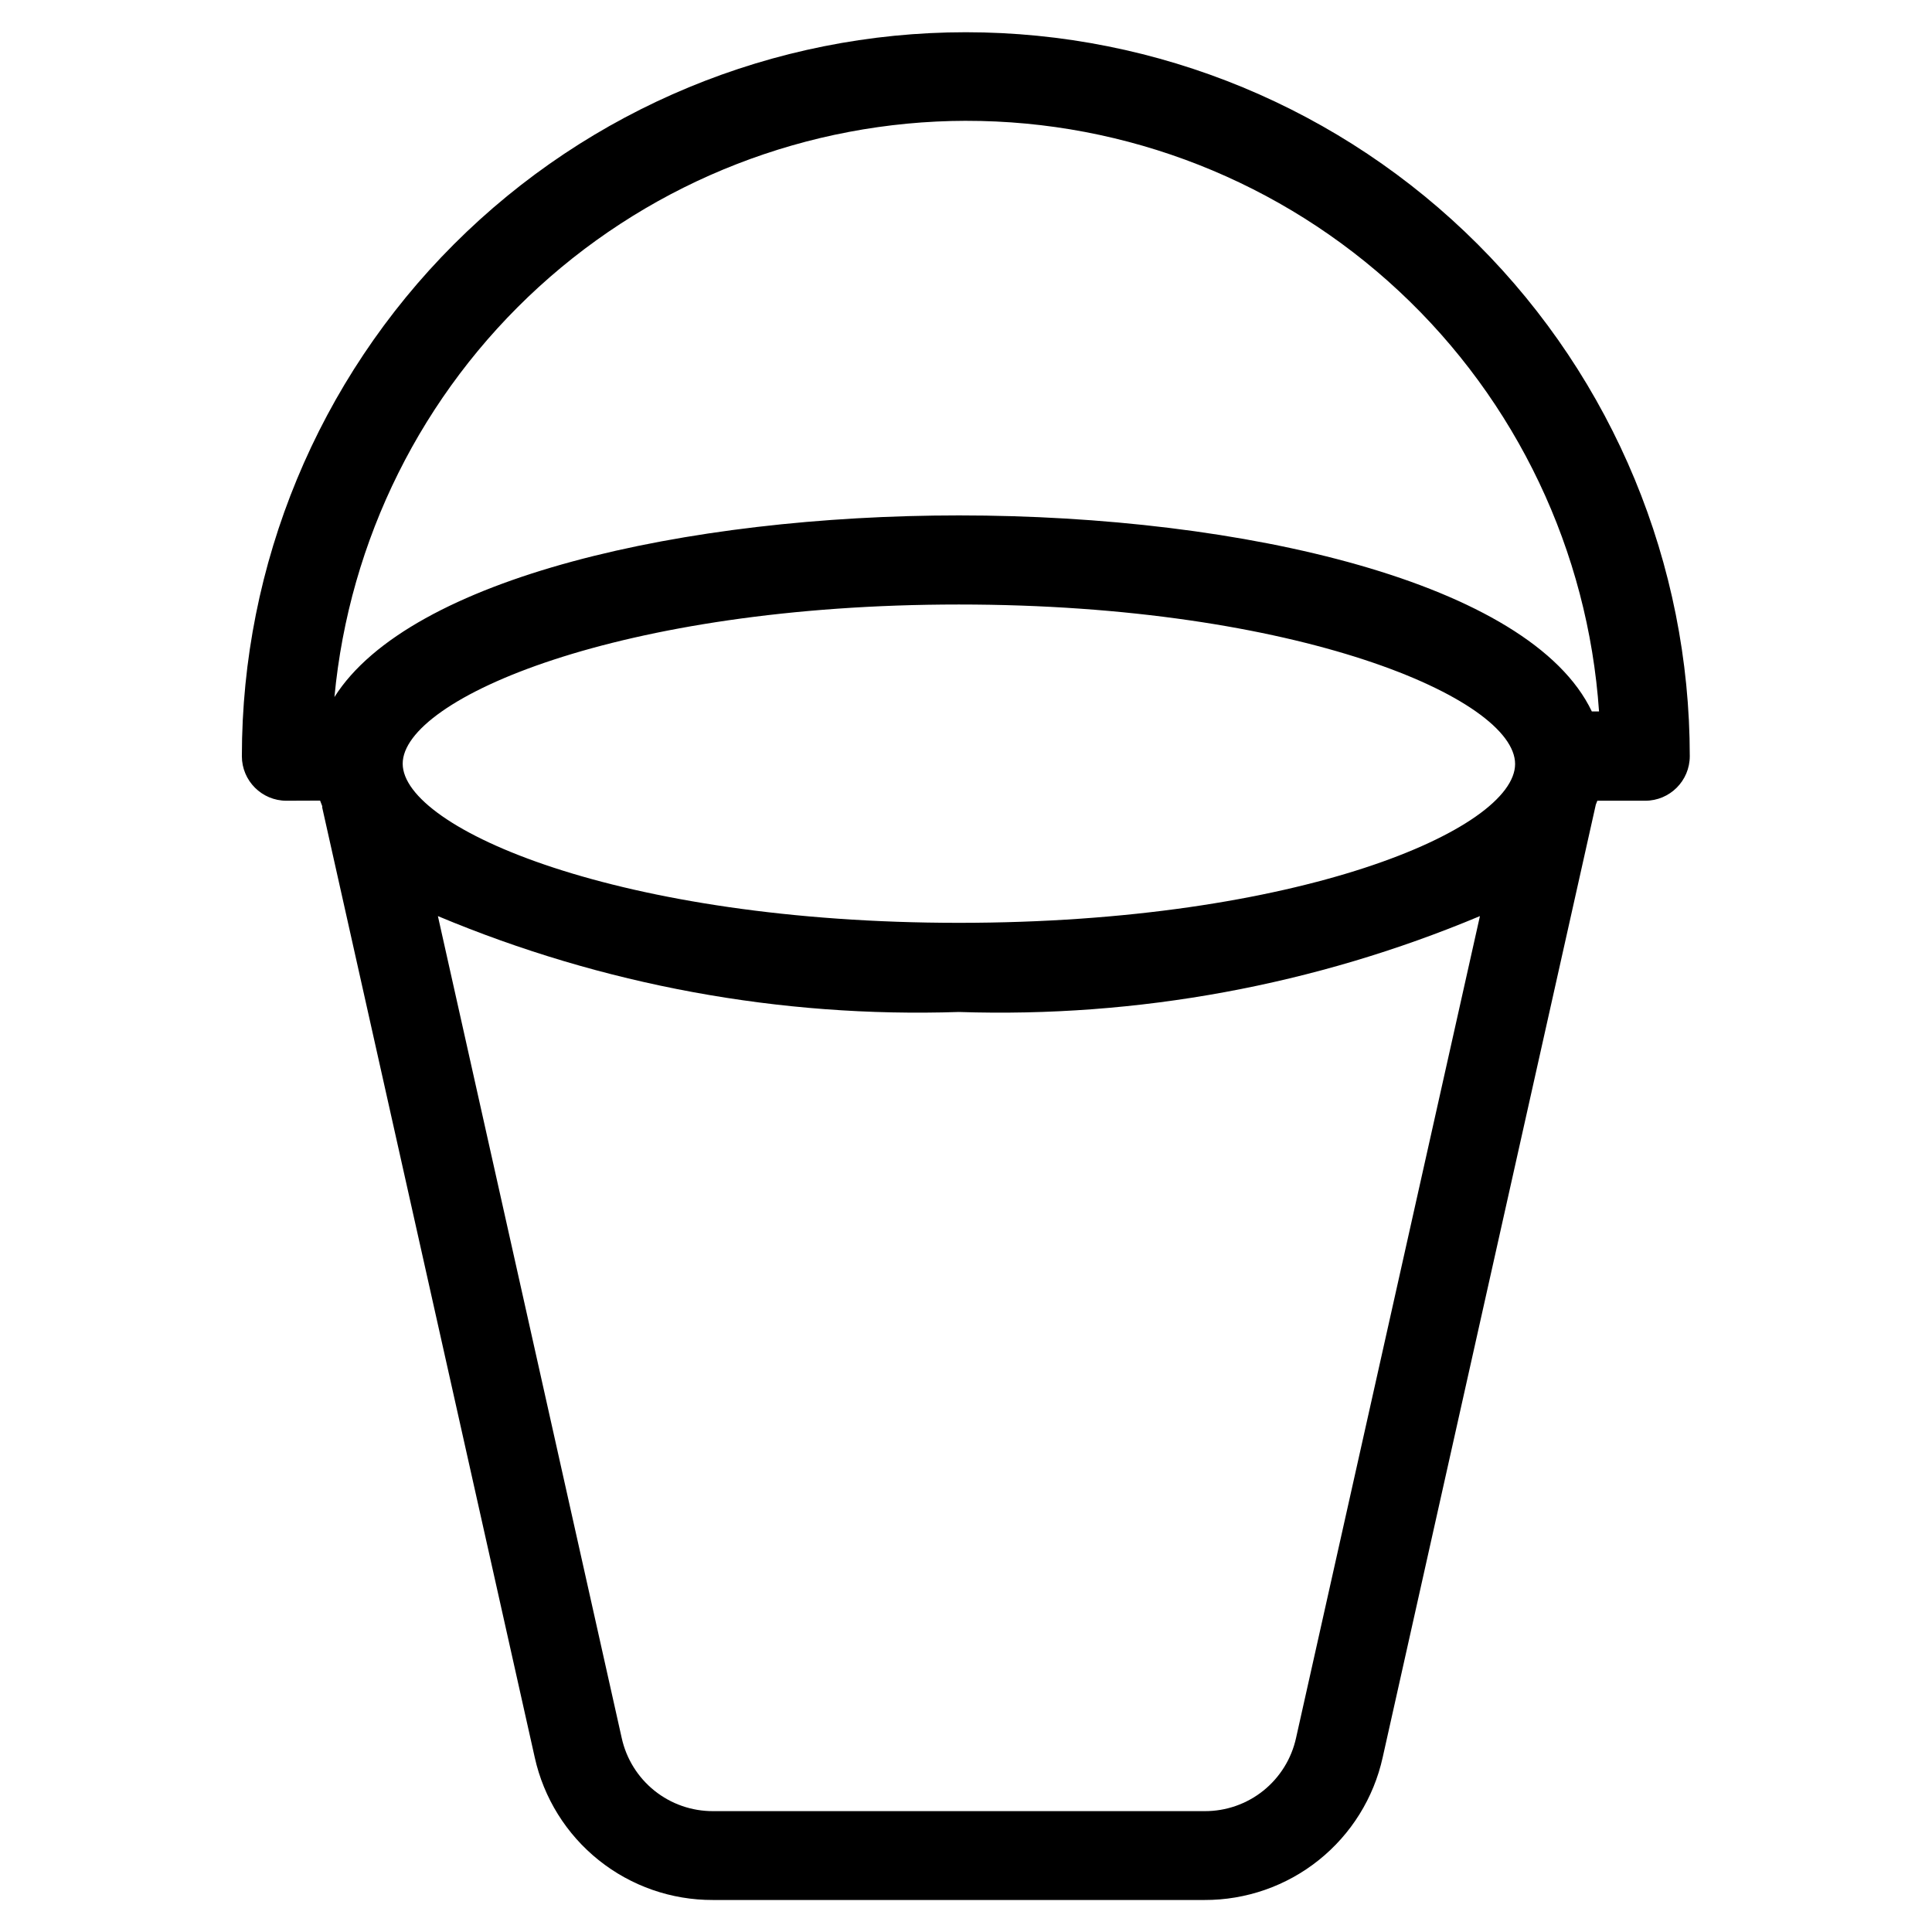 <?xml version="1.0" encoding="UTF-8"?>
<!-- Uploaded to: SVG Repo, www.svgrepo.com, Generator: SVG Repo Mixer Tools -->
<svg fill="#000000" width="800px" height="800px" version="1.1" viewBox="144 144 512 512" xmlns="http://www.w3.org/2000/svg">
 <path d="m228.83 356.17c0.172 0.504 0.395 0.977 0.566 1.465v0.395l56.316 251.7c2.375 10.742 8.355 20.352 16.949 27.227s19.281 10.602 30.285 10.559h130.25c11.004 0.039 21.691-3.688 30.281-10.562 8.594-6.871 14.574-16.48 16.949-27.223l56.488-252.52c0.125-0.348 0.285-0.66 0.395-1.008h12.691c6.523 0 11.809-5.289 11.809-11.809 0-50.883-20.215-99.684-56.195-135.66-35.98-35.98-84.777-56.191-135.66-56.191-50.887 0-99.684 20.211-135.66 56.191-35.98 35.98-56.195 84.781-56.195 135.66 0 6.519 5.289 11.809 11.809 11.809zm258.64 248.39c-1.207 5.519-4.273 10.457-8.68 13.992-4.41 3.531-9.898 5.445-15.551 5.418h-130.25c-5.648 0.027-11.137-1.883-15.543-5.414-4.41-3.531-7.477-8.465-8.688-13.98l-48.711-217.8c43.652 18.309 90.746 26.977 138.06 25.41 47.324 1.566 94.426-7.102 138.09-25.41zm-89.363-216c-89.977 0-147.39-24.969-147.39-42.18 0-17.207 57.418-42.18 147.39-42.18 89.977 0.004 147.41 24.941 147.41 42.262s-57.355 42.098-147.41 42.098zm1.891-212.54c42.598-0.047 83.625 16.094 114.77 45.156 31.148 29.059 50.09 68.871 52.992 111.37h-1.906c-16.262-34.148-92.324-51.957-167.71-51.957-72.422 0-145.54 16.5-165.52 48.145l0.004 0.004c3.914-41.707 23.227-80.461 54.172-108.7 30.941-28.238 71.297-43.934 113.19-44.023z"/>
</svg>